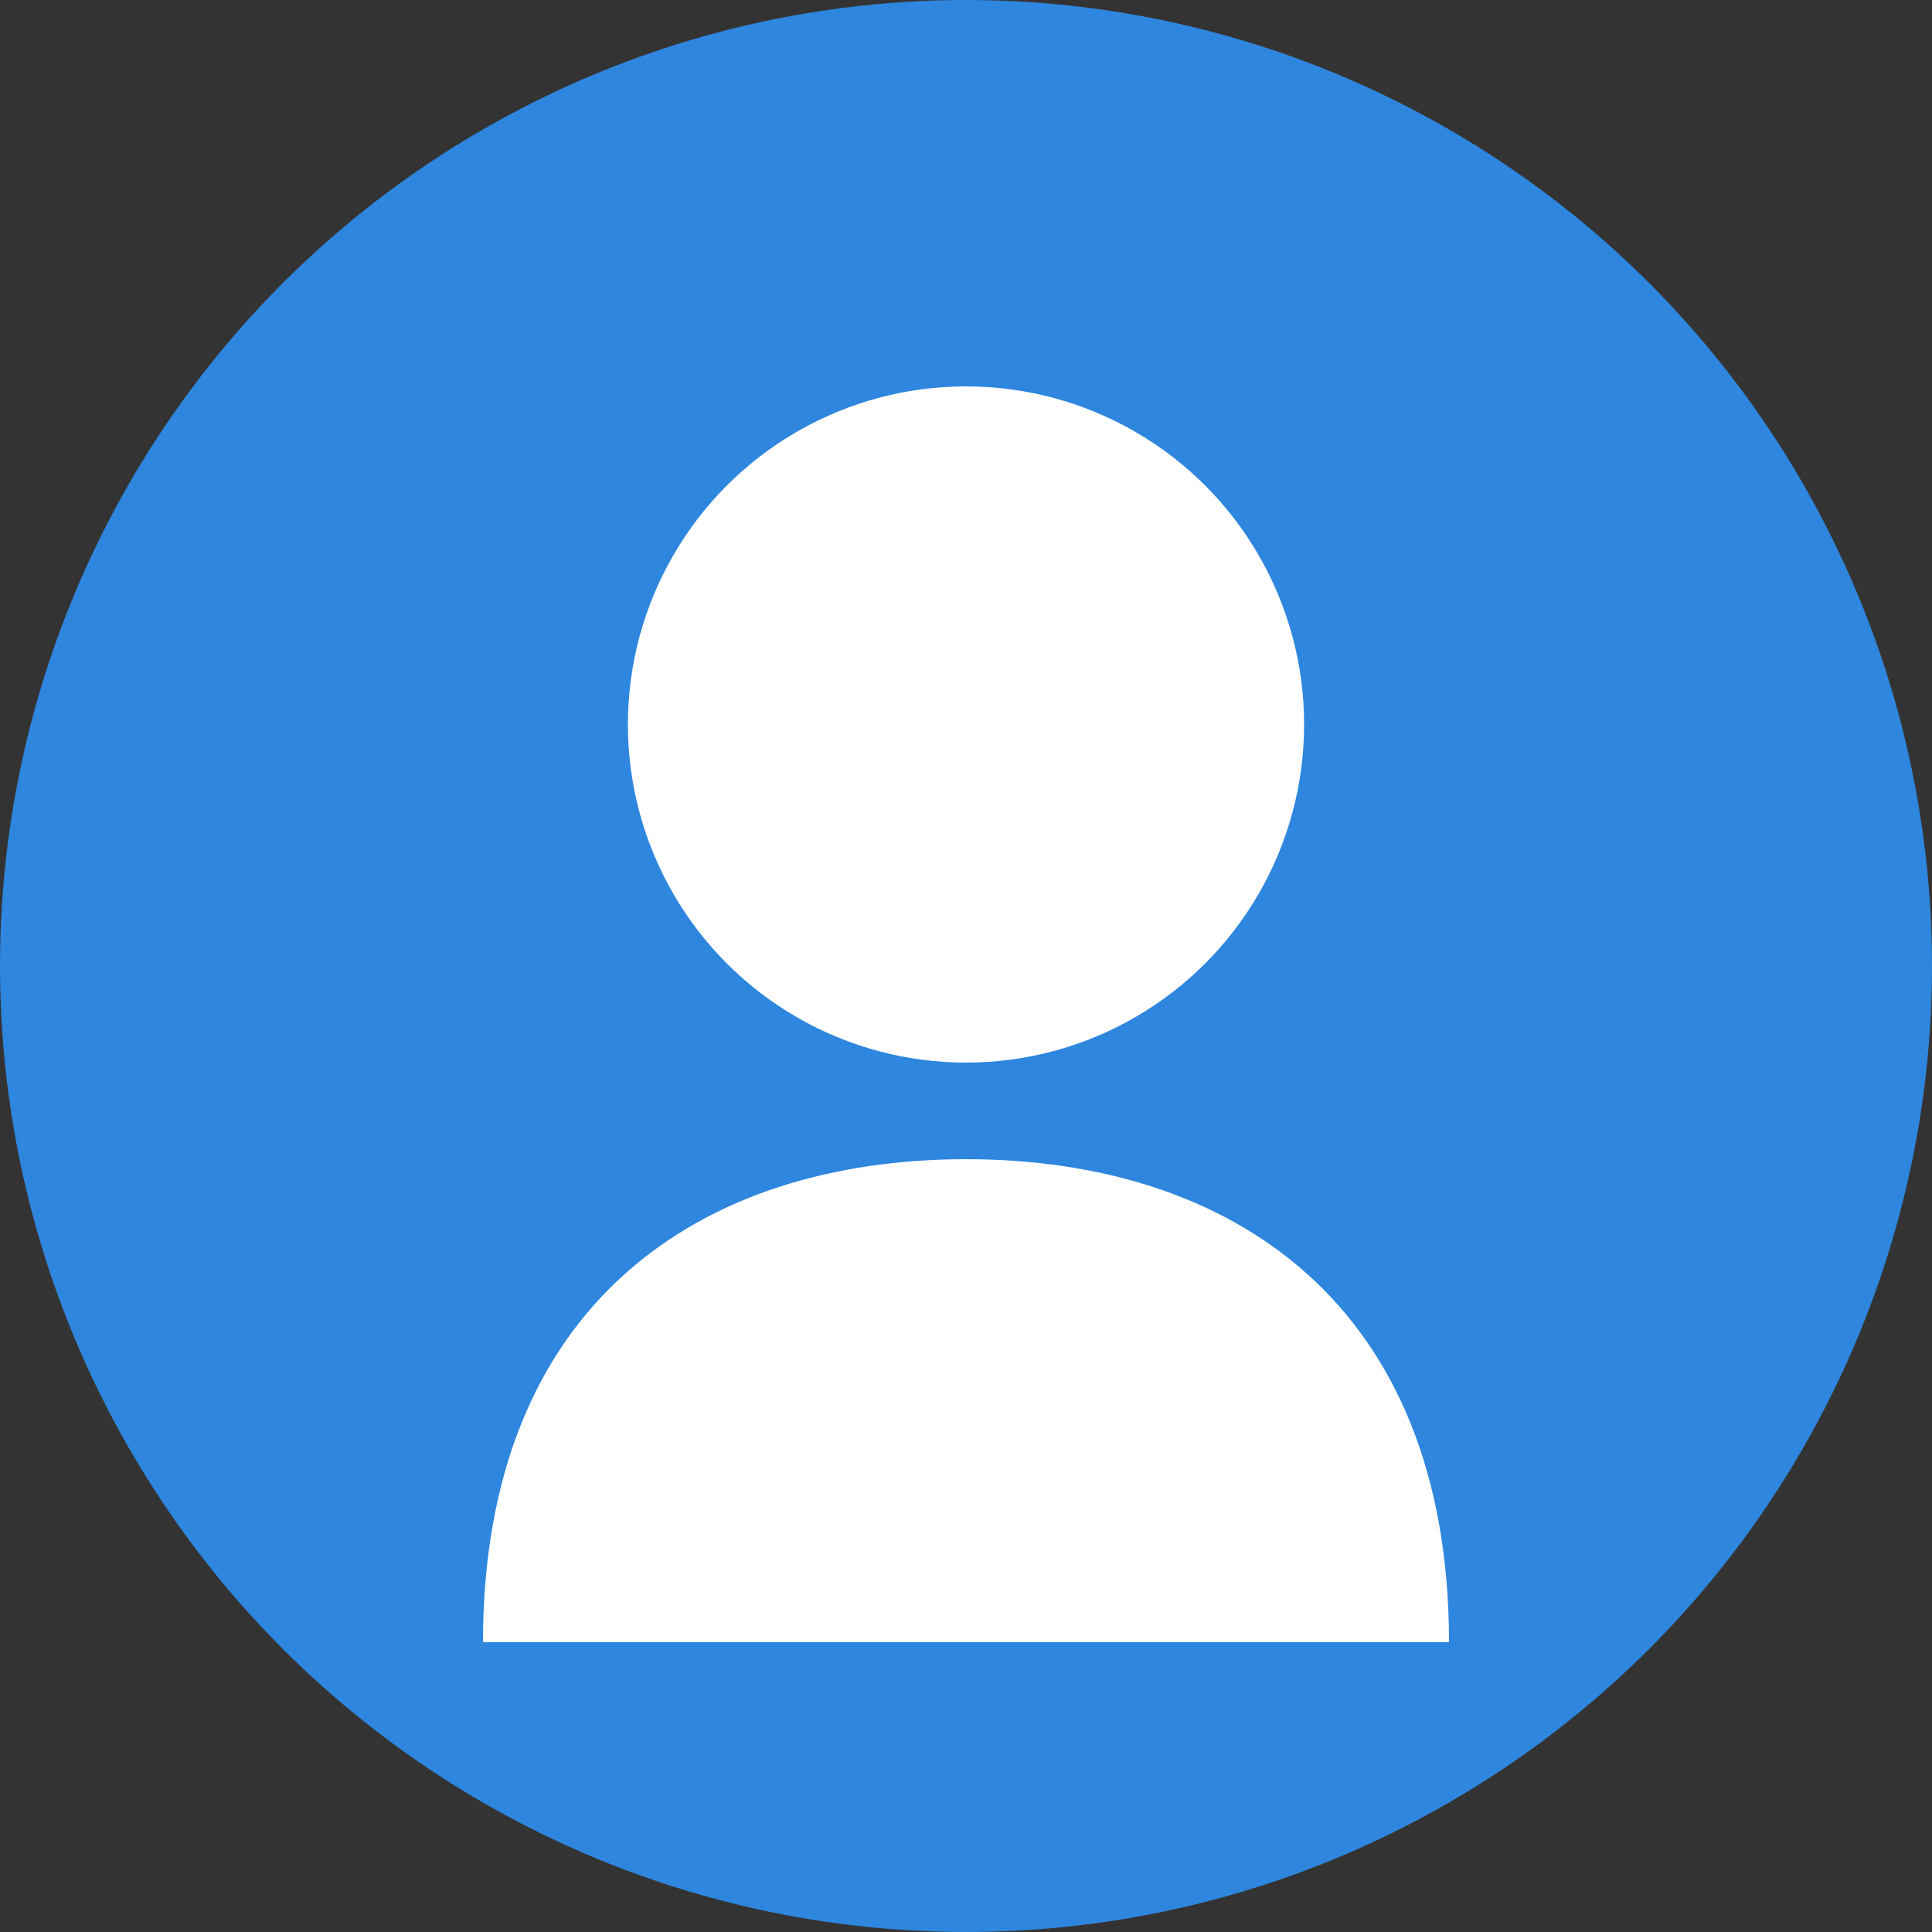 <svg xmlns="http://www.w3.org/2000/svg" width="40" height="40" viewBox="0 0 40 40">
  <rect x="0" y="0" width="40" height="40" fill="#333333" stroke="none"/>
  <g fill="none" fill-rule="evenodd">
    <circle cx="20" cy="20" r="20" fill="#2E86DE"/>
    <circle cx="20" cy="15" r="7" fill="#FFFFFF"/>
    <path fill="#FFFFFF" d="M10 34c0-7 4.5-10 10-10s10 3 10 10H10z"/>
  </g>
</svg>
